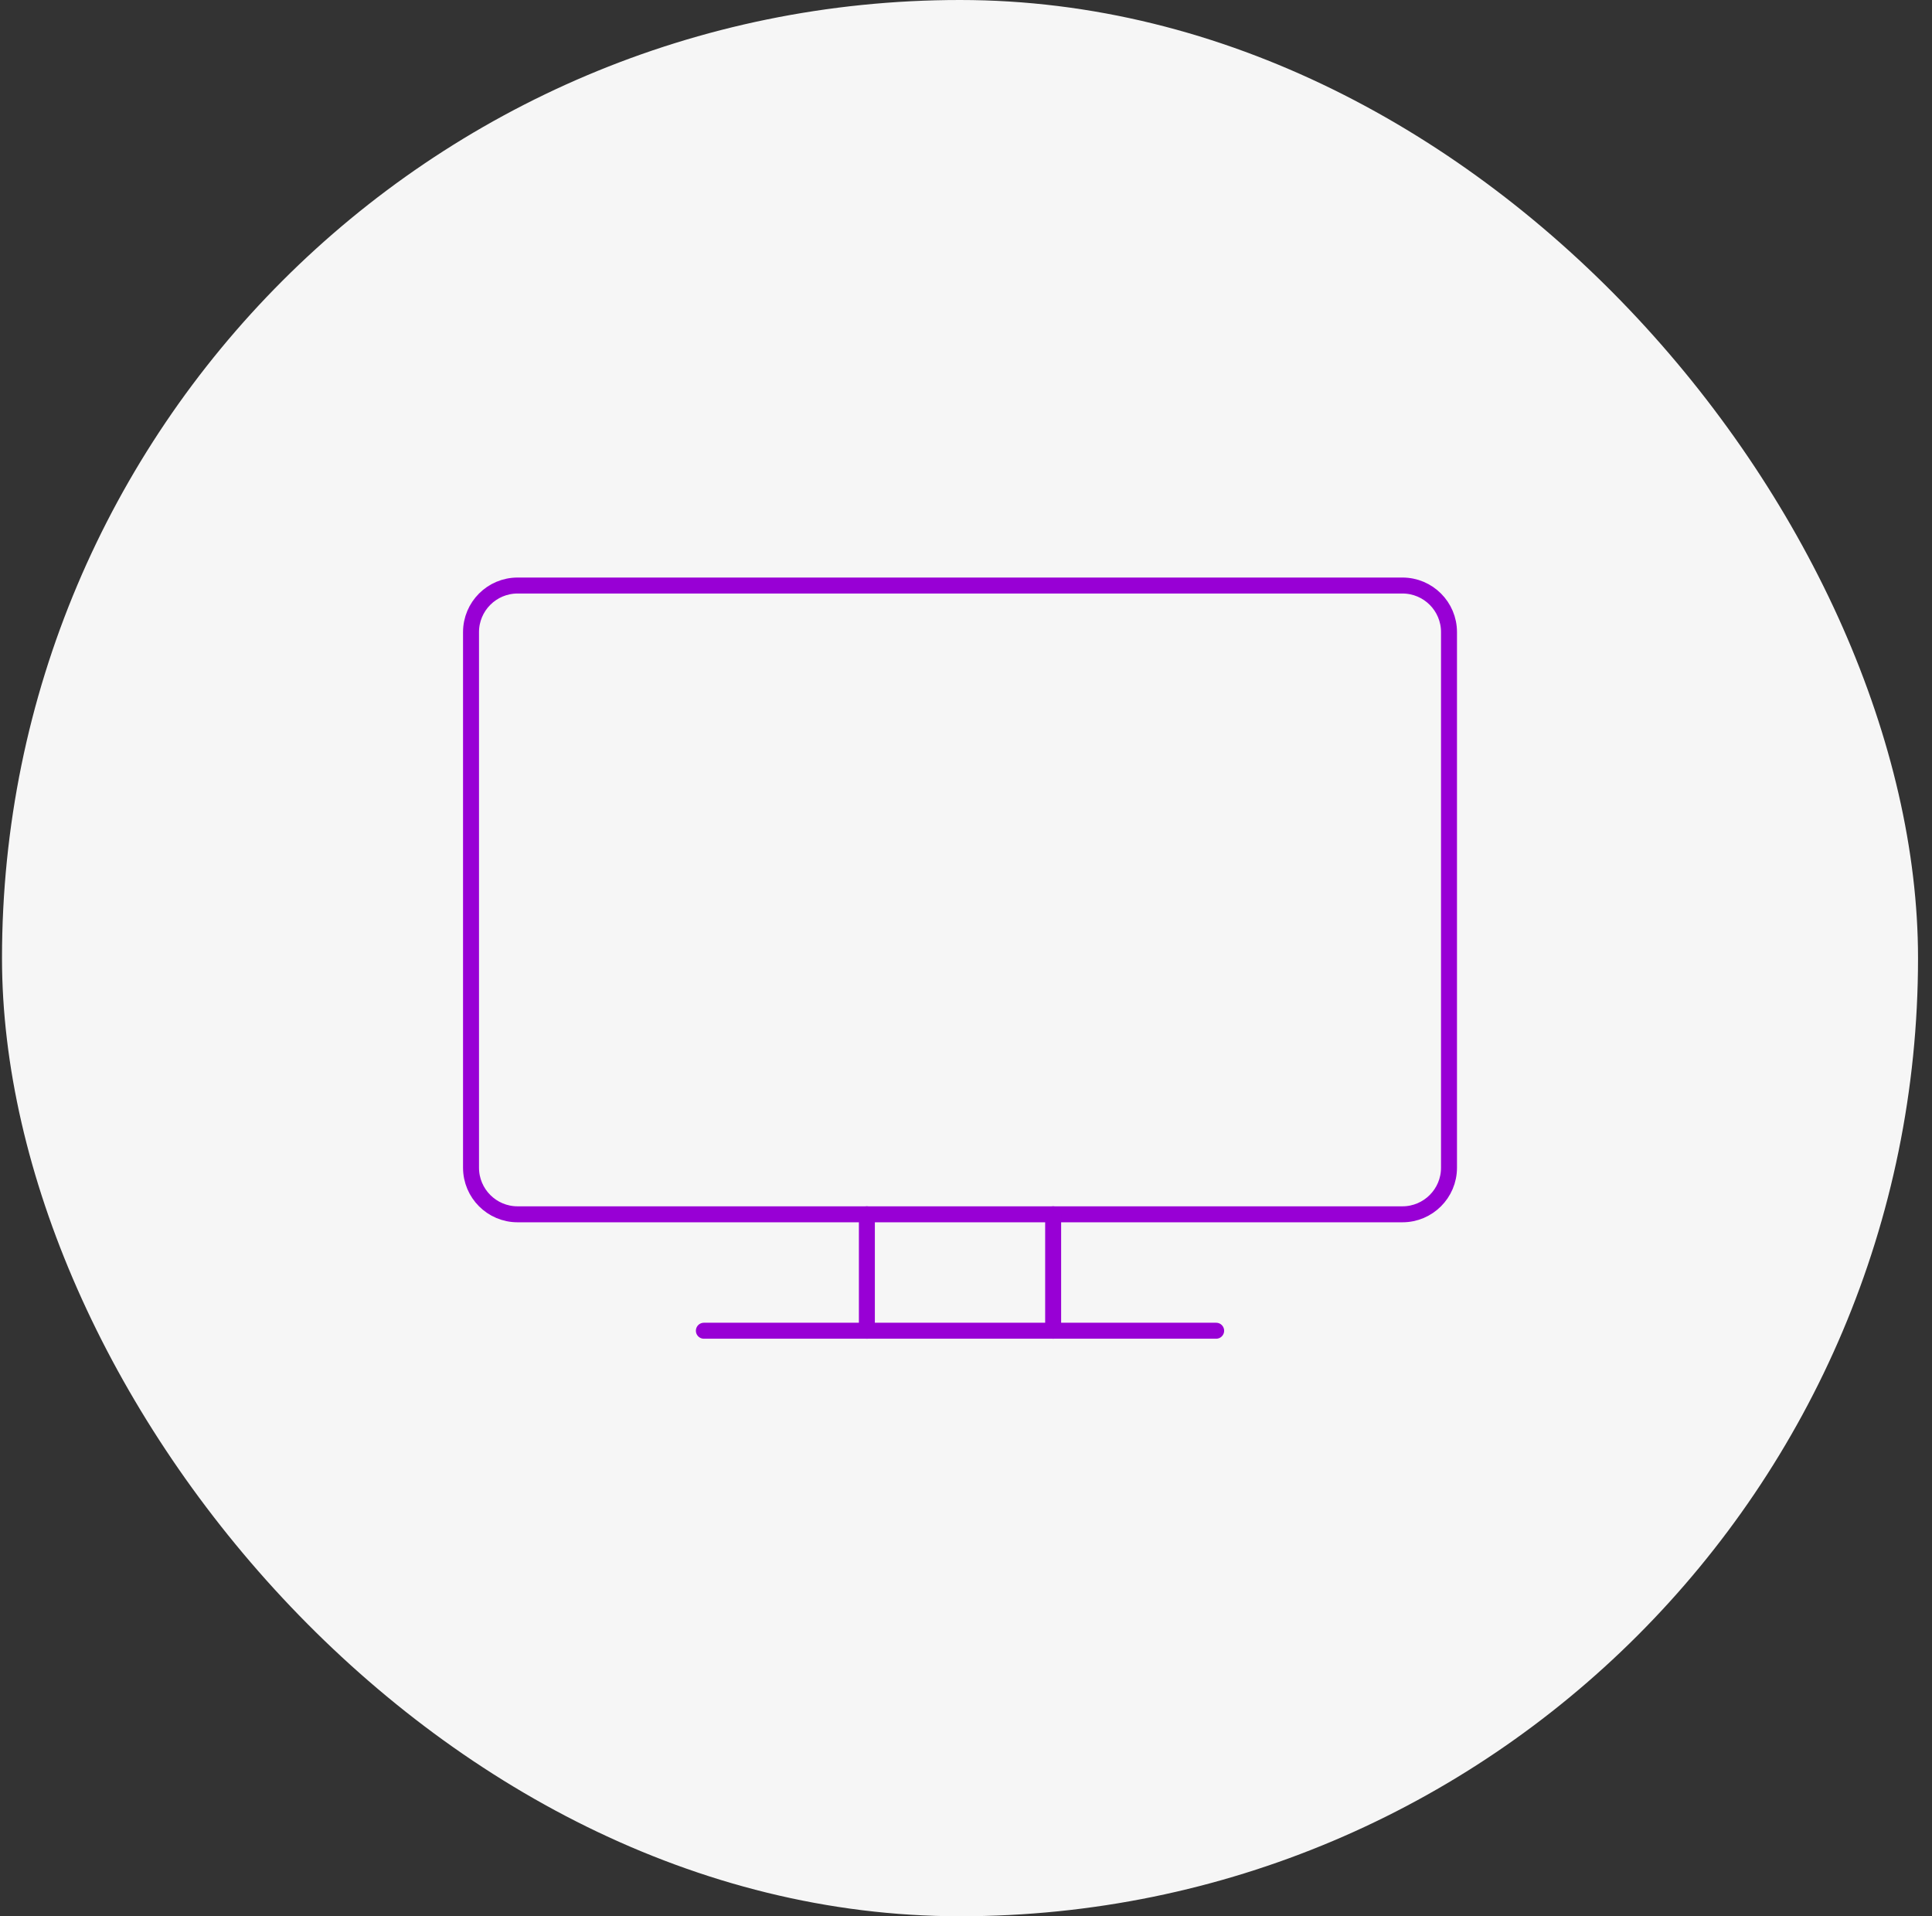 <svg width="121" height="120" viewBox="0 0 121 120" fill="none" xmlns="http://www.w3.org/2000/svg">
<rect x="0" y="0" width="121" height="120" fill="#333333" stroke="none"/>
<rect x="0.125" width="120" height="120" rx="60" fill="#F6F6F6"/>
<path d="M87.833 36.667H32.417C30.806 36.667 29.5 37.973 29.5 39.584V73.125C29.5 74.736 30.806 76.042 32.417 76.042H87.833C89.444 76.042 90.75 74.736 90.75 73.125V39.584C90.75 37.973 89.444 36.667 87.833 36.667Z" stroke="#9800D5" stroke-miterlimit="10" stroke-linecap="round"/>
<path d="M54.292 76.042V83.334" stroke="#9800D5" stroke-miterlimit="10" stroke-linecap="round"/>
<path d="M65.958 76.042V83.334" stroke="#9800D5" stroke-miterlimit="10" stroke-linecap="round"/>
<path d="M76.167 83.333H44.083" stroke="#9800D5" stroke-miterlimit="10" stroke-linecap="round"/>
</svg>
